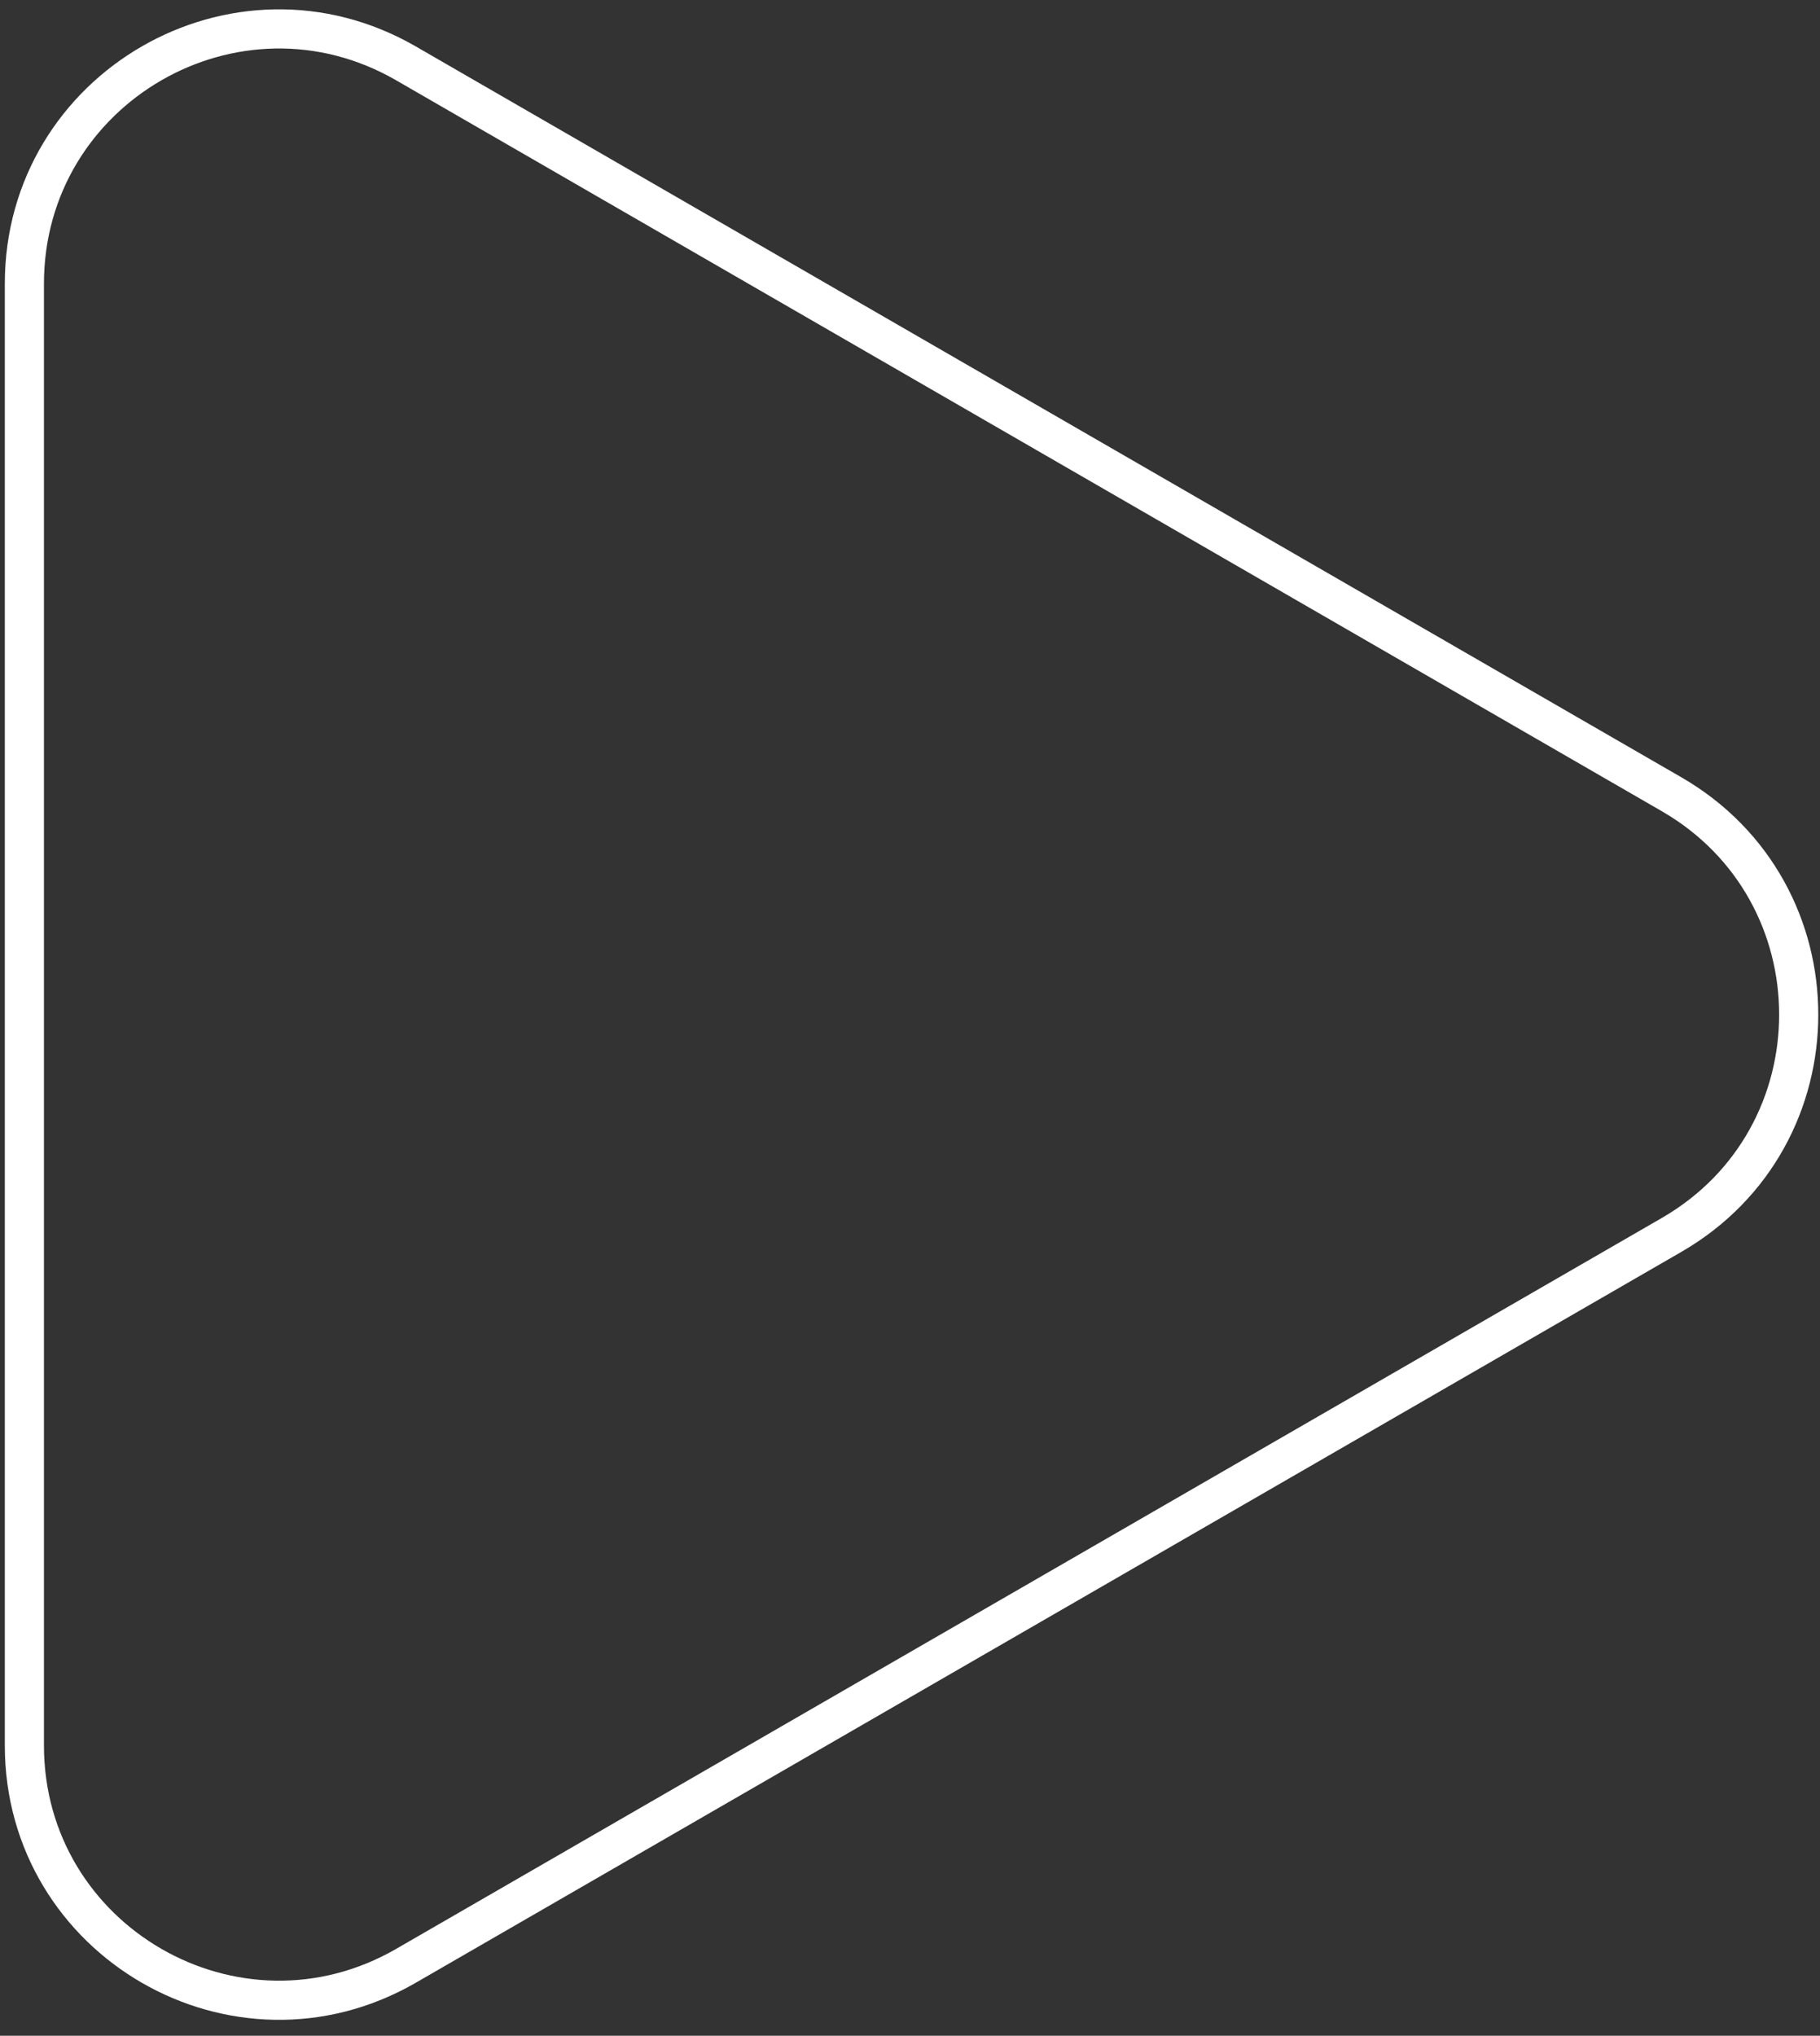 <?xml version="1.0" encoding="UTF-8"?> <svg xmlns="http://www.w3.org/2000/svg" width="93" height="104" viewBox="0 0 93 104" fill="none"><rect x="0" y="0" width="93" height="104" fill="#333333" stroke="none"/> <path d="M85.412 63.09L20.746 100.425C12.079 105.428 1.246 99.174 1.246 89.166L1.246 14.496C1.246 4.489 12.079 -1.766 20.746 3.238L85.412 40.573C94.079 45.577 94.079 58.086 85.412 63.09Z" stroke="white" stroke-width="2"></path> </svg> 